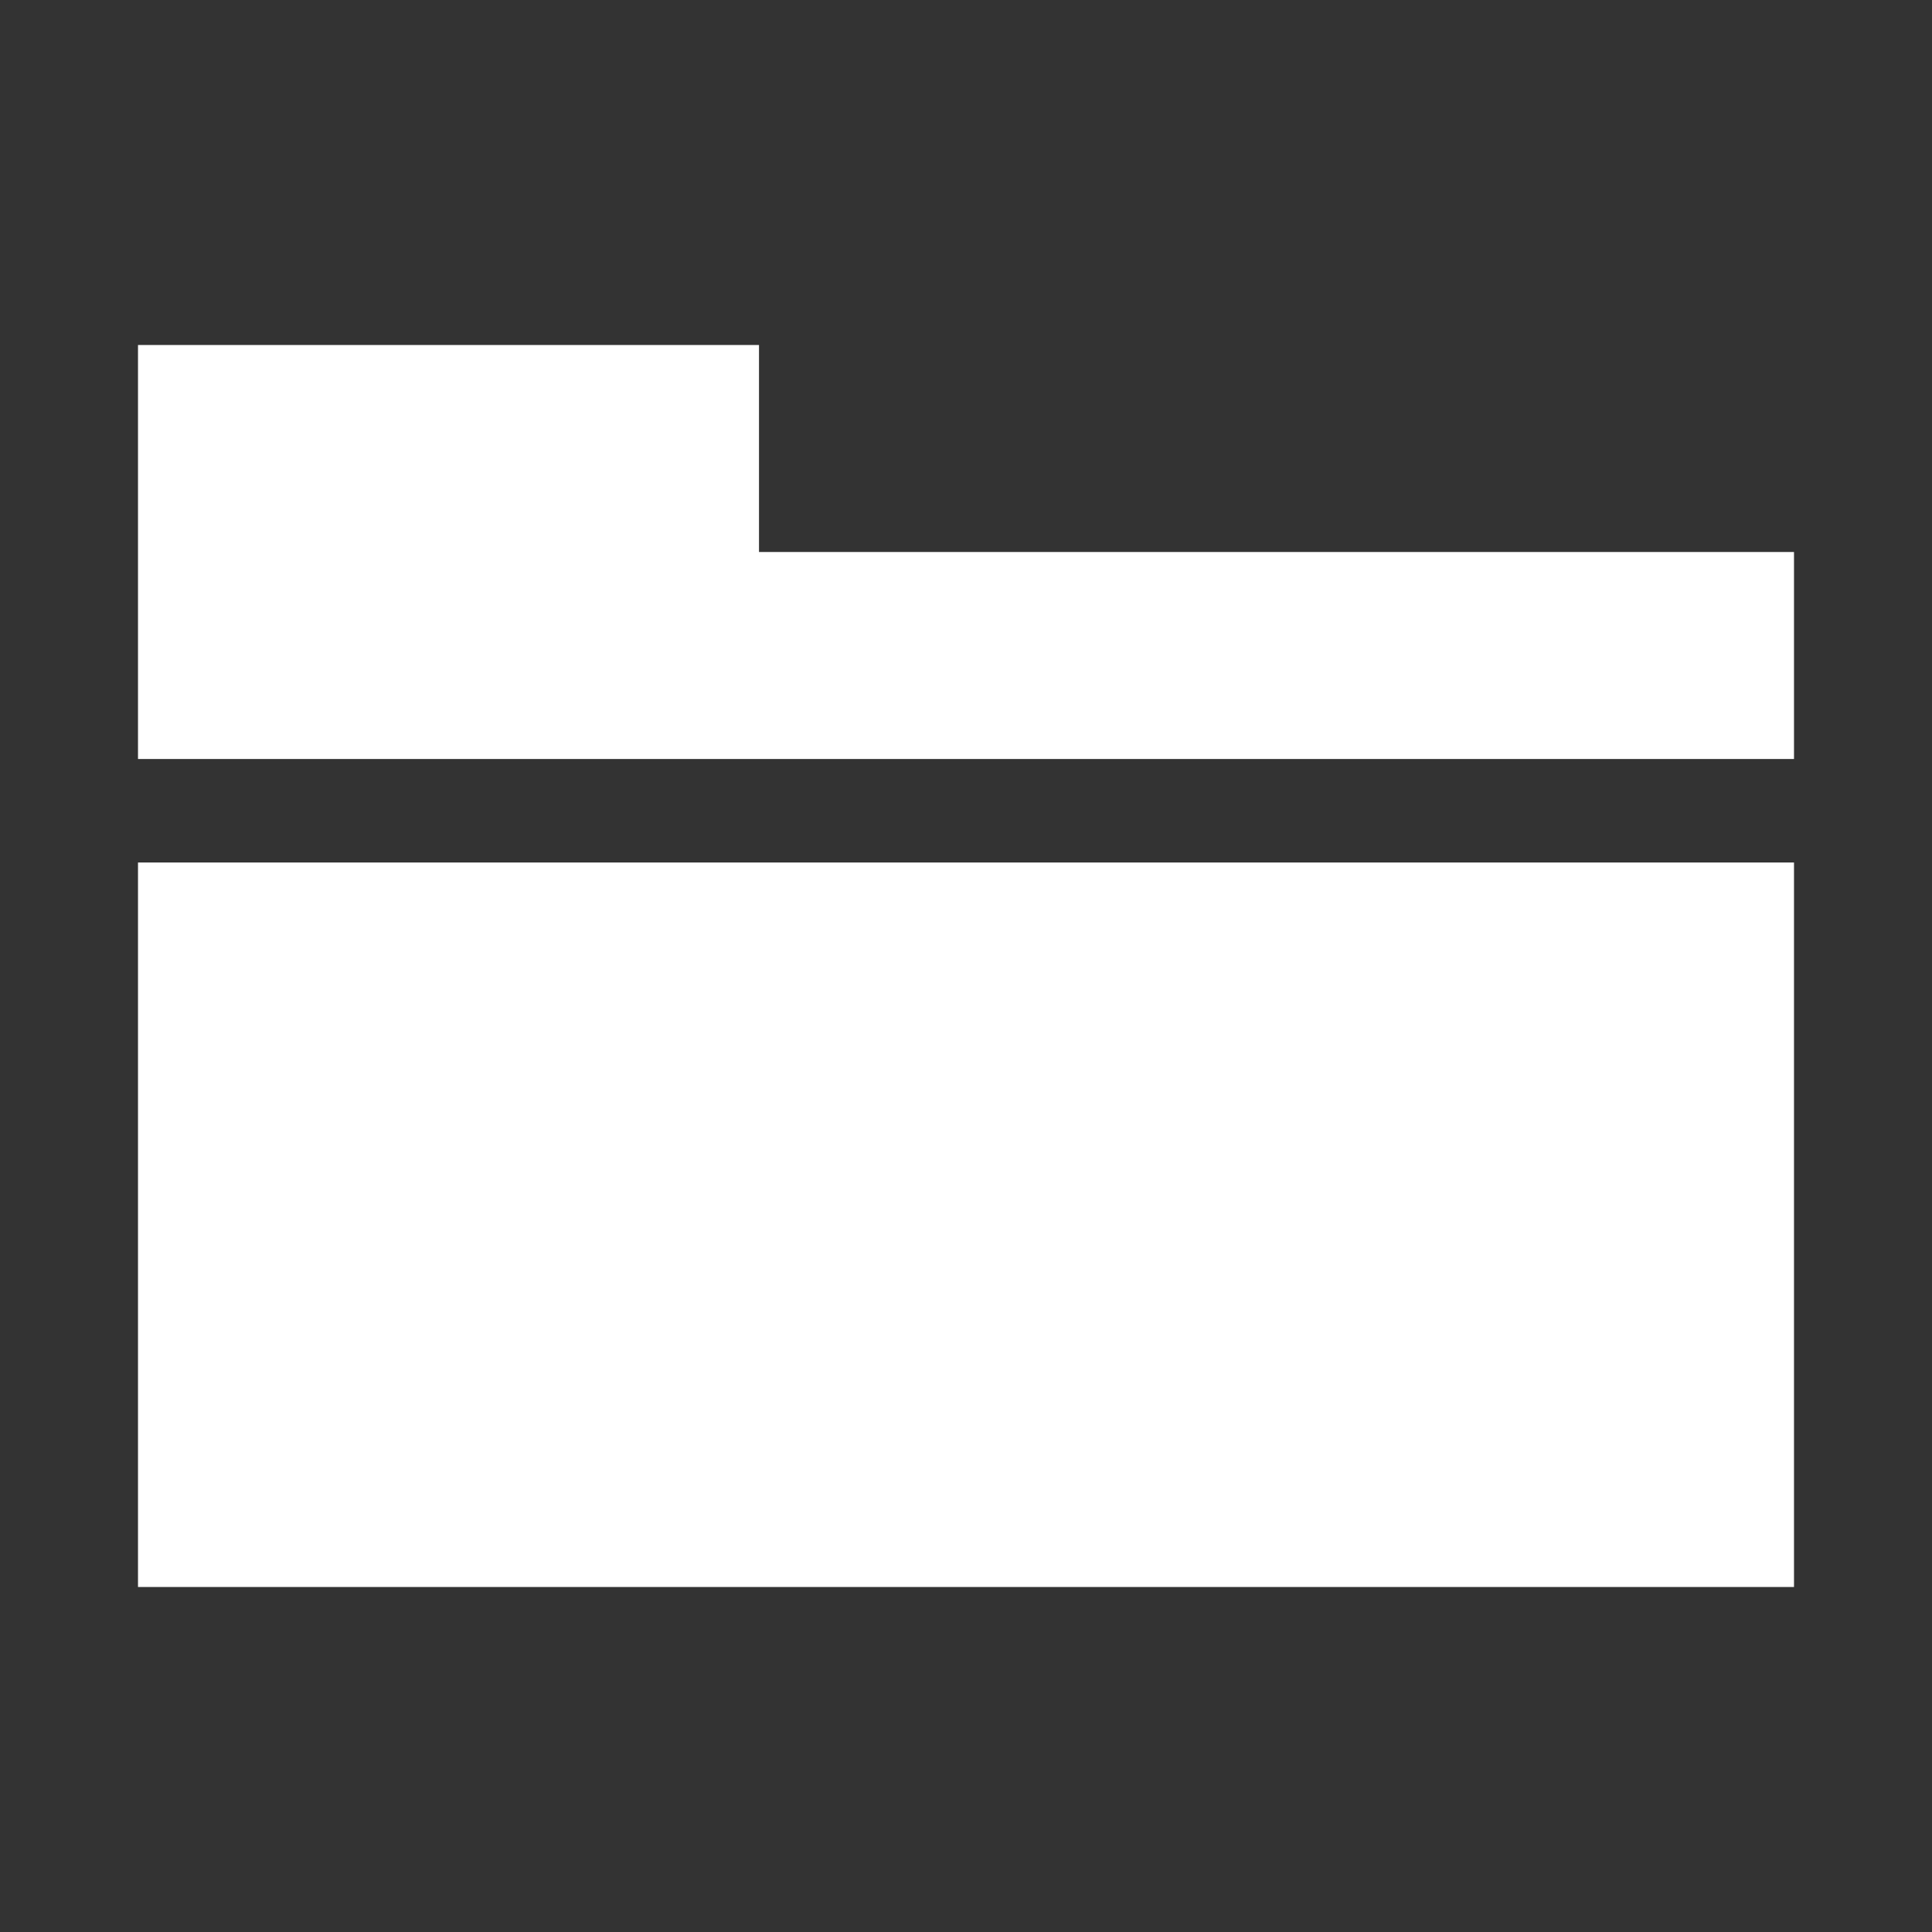 <?xml version="1.0" encoding="UTF-8"?> <svg xmlns="http://www.w3.org/2000/svg" width="56" height="56" viewBox="0 0 56 56" fill="none"><rect x="0" y="0" width="56" height="56" fill="#333333" stroke="none"/> <mask id="mask0_654_43" style="mask-type:alpha" maskUnits="userSpaceOnUse" x="0" y="0" width="56" height="56"> <rect width="56" height="56" fill="#6E6E6E"></rect> </mask> <g mask="url(#mask0_654_43)"> <path d="M-14 -14V69.99H69.99V-14H-14ZM57.99 57.99H-2V-2H57.99V57.99ZM4 22V10H22V16H52V22H4ZM52 46H4V25H52V46Z" fill="url(#paint0_linear_654_43)"></path> </g> <defs> <linearGradient id="paint0_linear_654_43" x1="50.5" y1="4.5" x2="11" y2="45.5" gradientUnits="userSpaceOnUse"> <stop stop-color="white"></stop> <stop offset="1" stop-color="white"></stop> </linearGradient> </defs> </svg> 